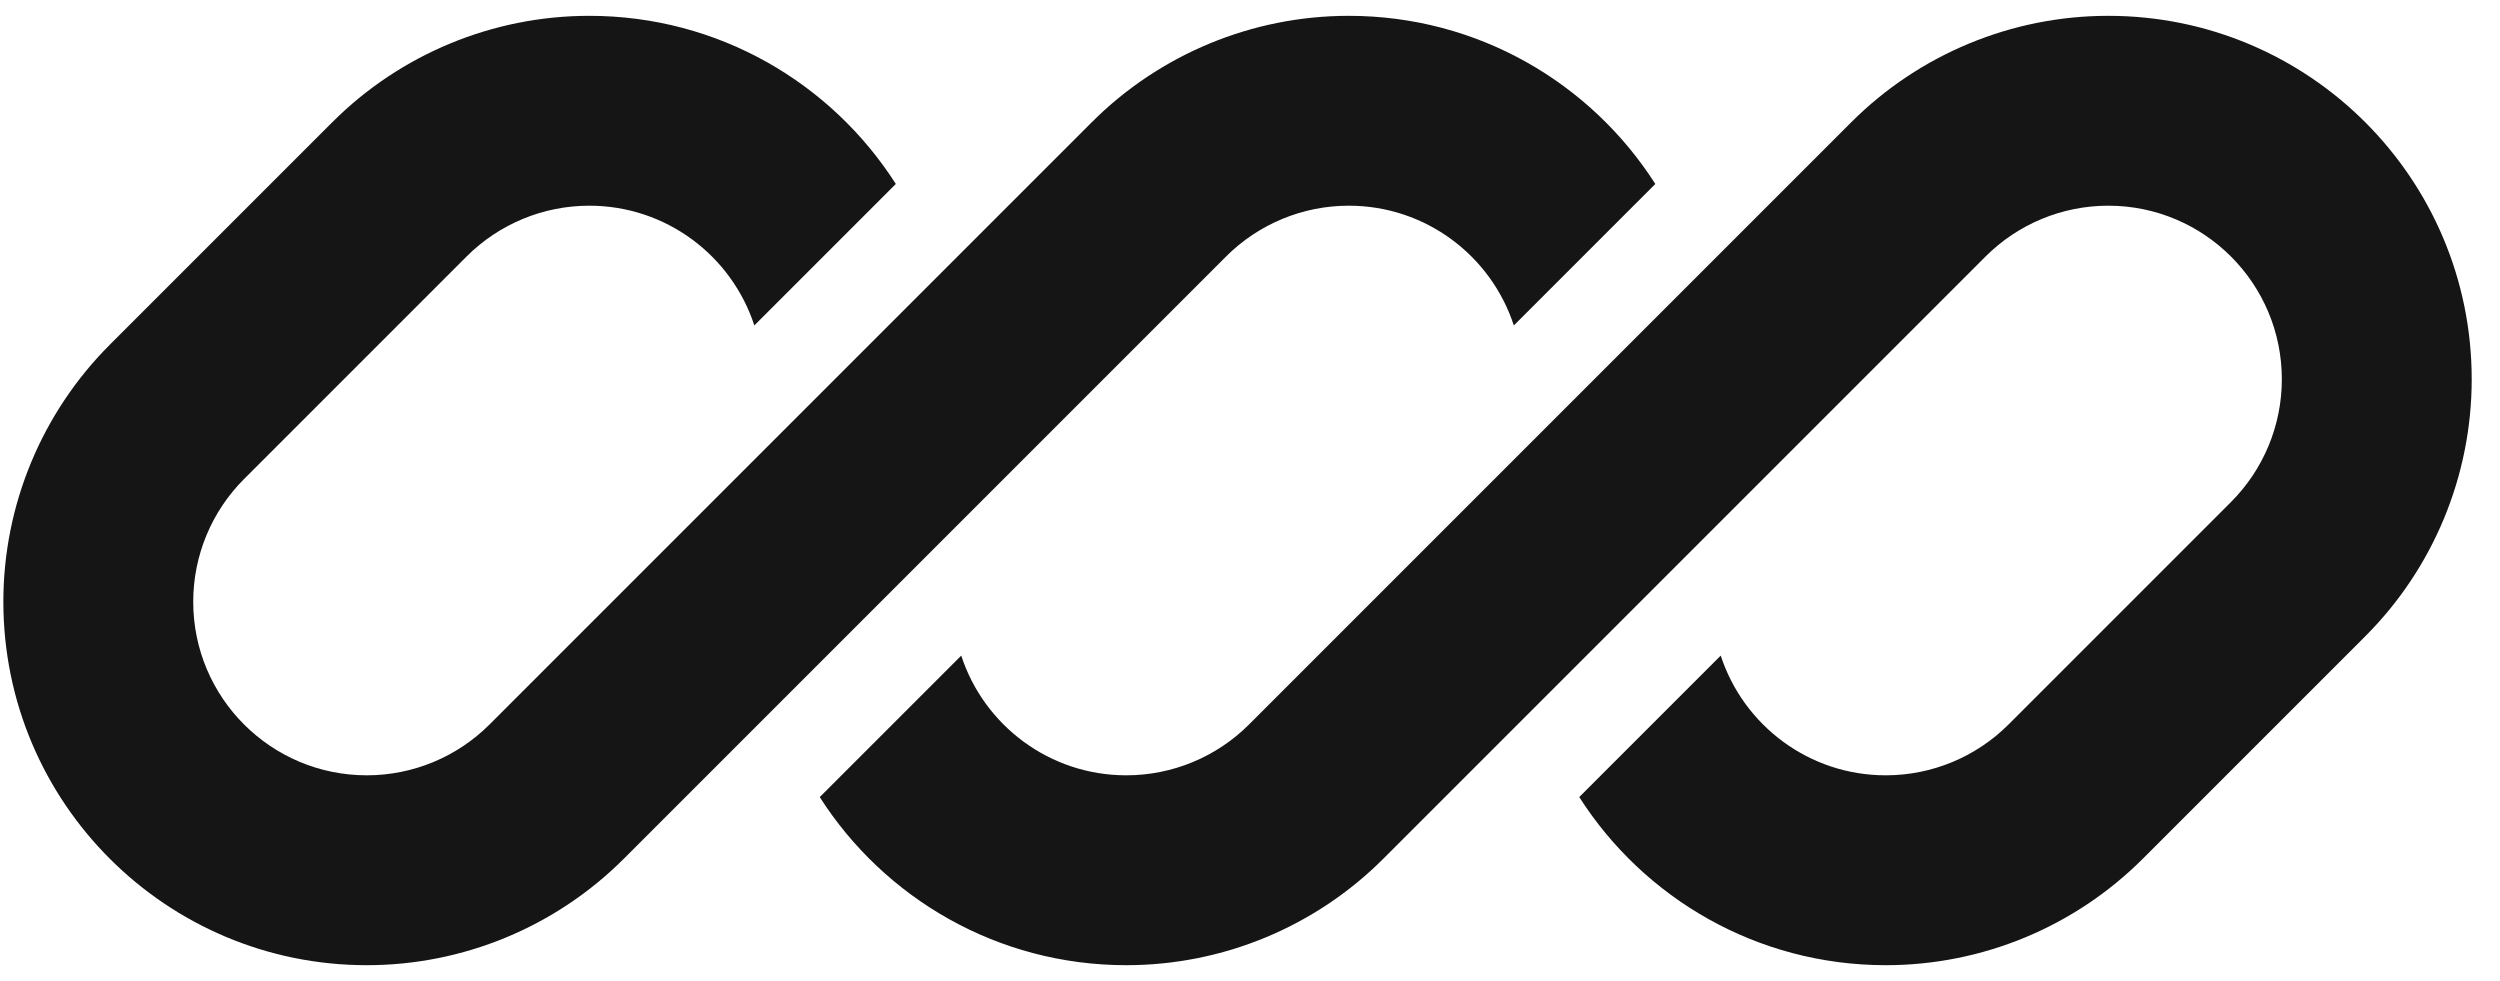 <svg width="79" height="31" viewBox="0 0 79 31" fill="none" xmlns="http://www.w3.org/2000/svg">
<g clip-path="url(#clip0_911_1305)">
<path d="M18.621 0.5C15.575 0.5 12.653 1.71 10.499 3.864L3.47 10.893C1.316 13.047 0.106 15.969 0.106 19.015C0.106 25.358 5.248 30.5 11.591 30.5C14.637 30.5 17.559 29.29 19.713 27.136L24.575 22.274C24.575 22.274 24.575 22.274 24.575 22.274L38.742 8.107C39.771 7.078 41.166 6.5 42.621 6.5C45.056 6.5 47.121 8.087 47.837 10.284L52.308 5.813C50.269 2.618 46.692 0.5 42.621 0.5C39.575 0.5 36.653 1.71 34.499 3.864L15.47 22.893C14.441 23.922 13.046 24.5 11.591 24.5C8.562 24.5 6.106 22.044 6.106 19.015C6.106 17.56 6.684 16.165 7.713 15.136L14.742 8.107C15.771 7.078 17.166 6.5 18.621 6.5C21.056 6.5 23.121 8.087 23.837 10.284L28.308 5.813C26.269 2.618 22.692 0.5 18.621 0.5Z" fill="#151515"/>
<path d="M39.47 22.893C38.441 23.922 37.046 24.5 35.591 24.5C33.156 24.5 31.091 22.913 30.375 20.717L25.904 25.188C27.944 28.382 31.52 30.5 35.591 30.5C38.638 30.5 41.559 29.29 43.713 27.136L62.742 8.107C63.771 7.078 65.166 6.5 66.621 6.5C69.65 6.5 72.106 8.956 72.106 11.985C72.106 13.44 71.528 14.835 70.499 15.864L63.47 22.893C62.441 23.922 61.046 24.5 59.591 24.5C57.156 24.5 55.091 22.913 54.375 20.716L49.904 25.187C51.944 28.382 55.52 30.5 59.591 30.5C62.638 30.5 65.559 29.29 67.713 27.136L74.742 20.107C76.896 17.953 78.106 15.031 78.106 11.985C78.106 5.642 72.964 0.5 66.621 0.5C63.575 0.5 60.653 1.71 58.499 3.864L39.47 22.893Z" fill="#151515"/>
</g>
<defs>
<clipPath id="clip0_911_1305">
<rect width="78" height="30" fill="white" transform="translate(0.106 0.5)"/>
</clipPath>
</defs>
</svg>
